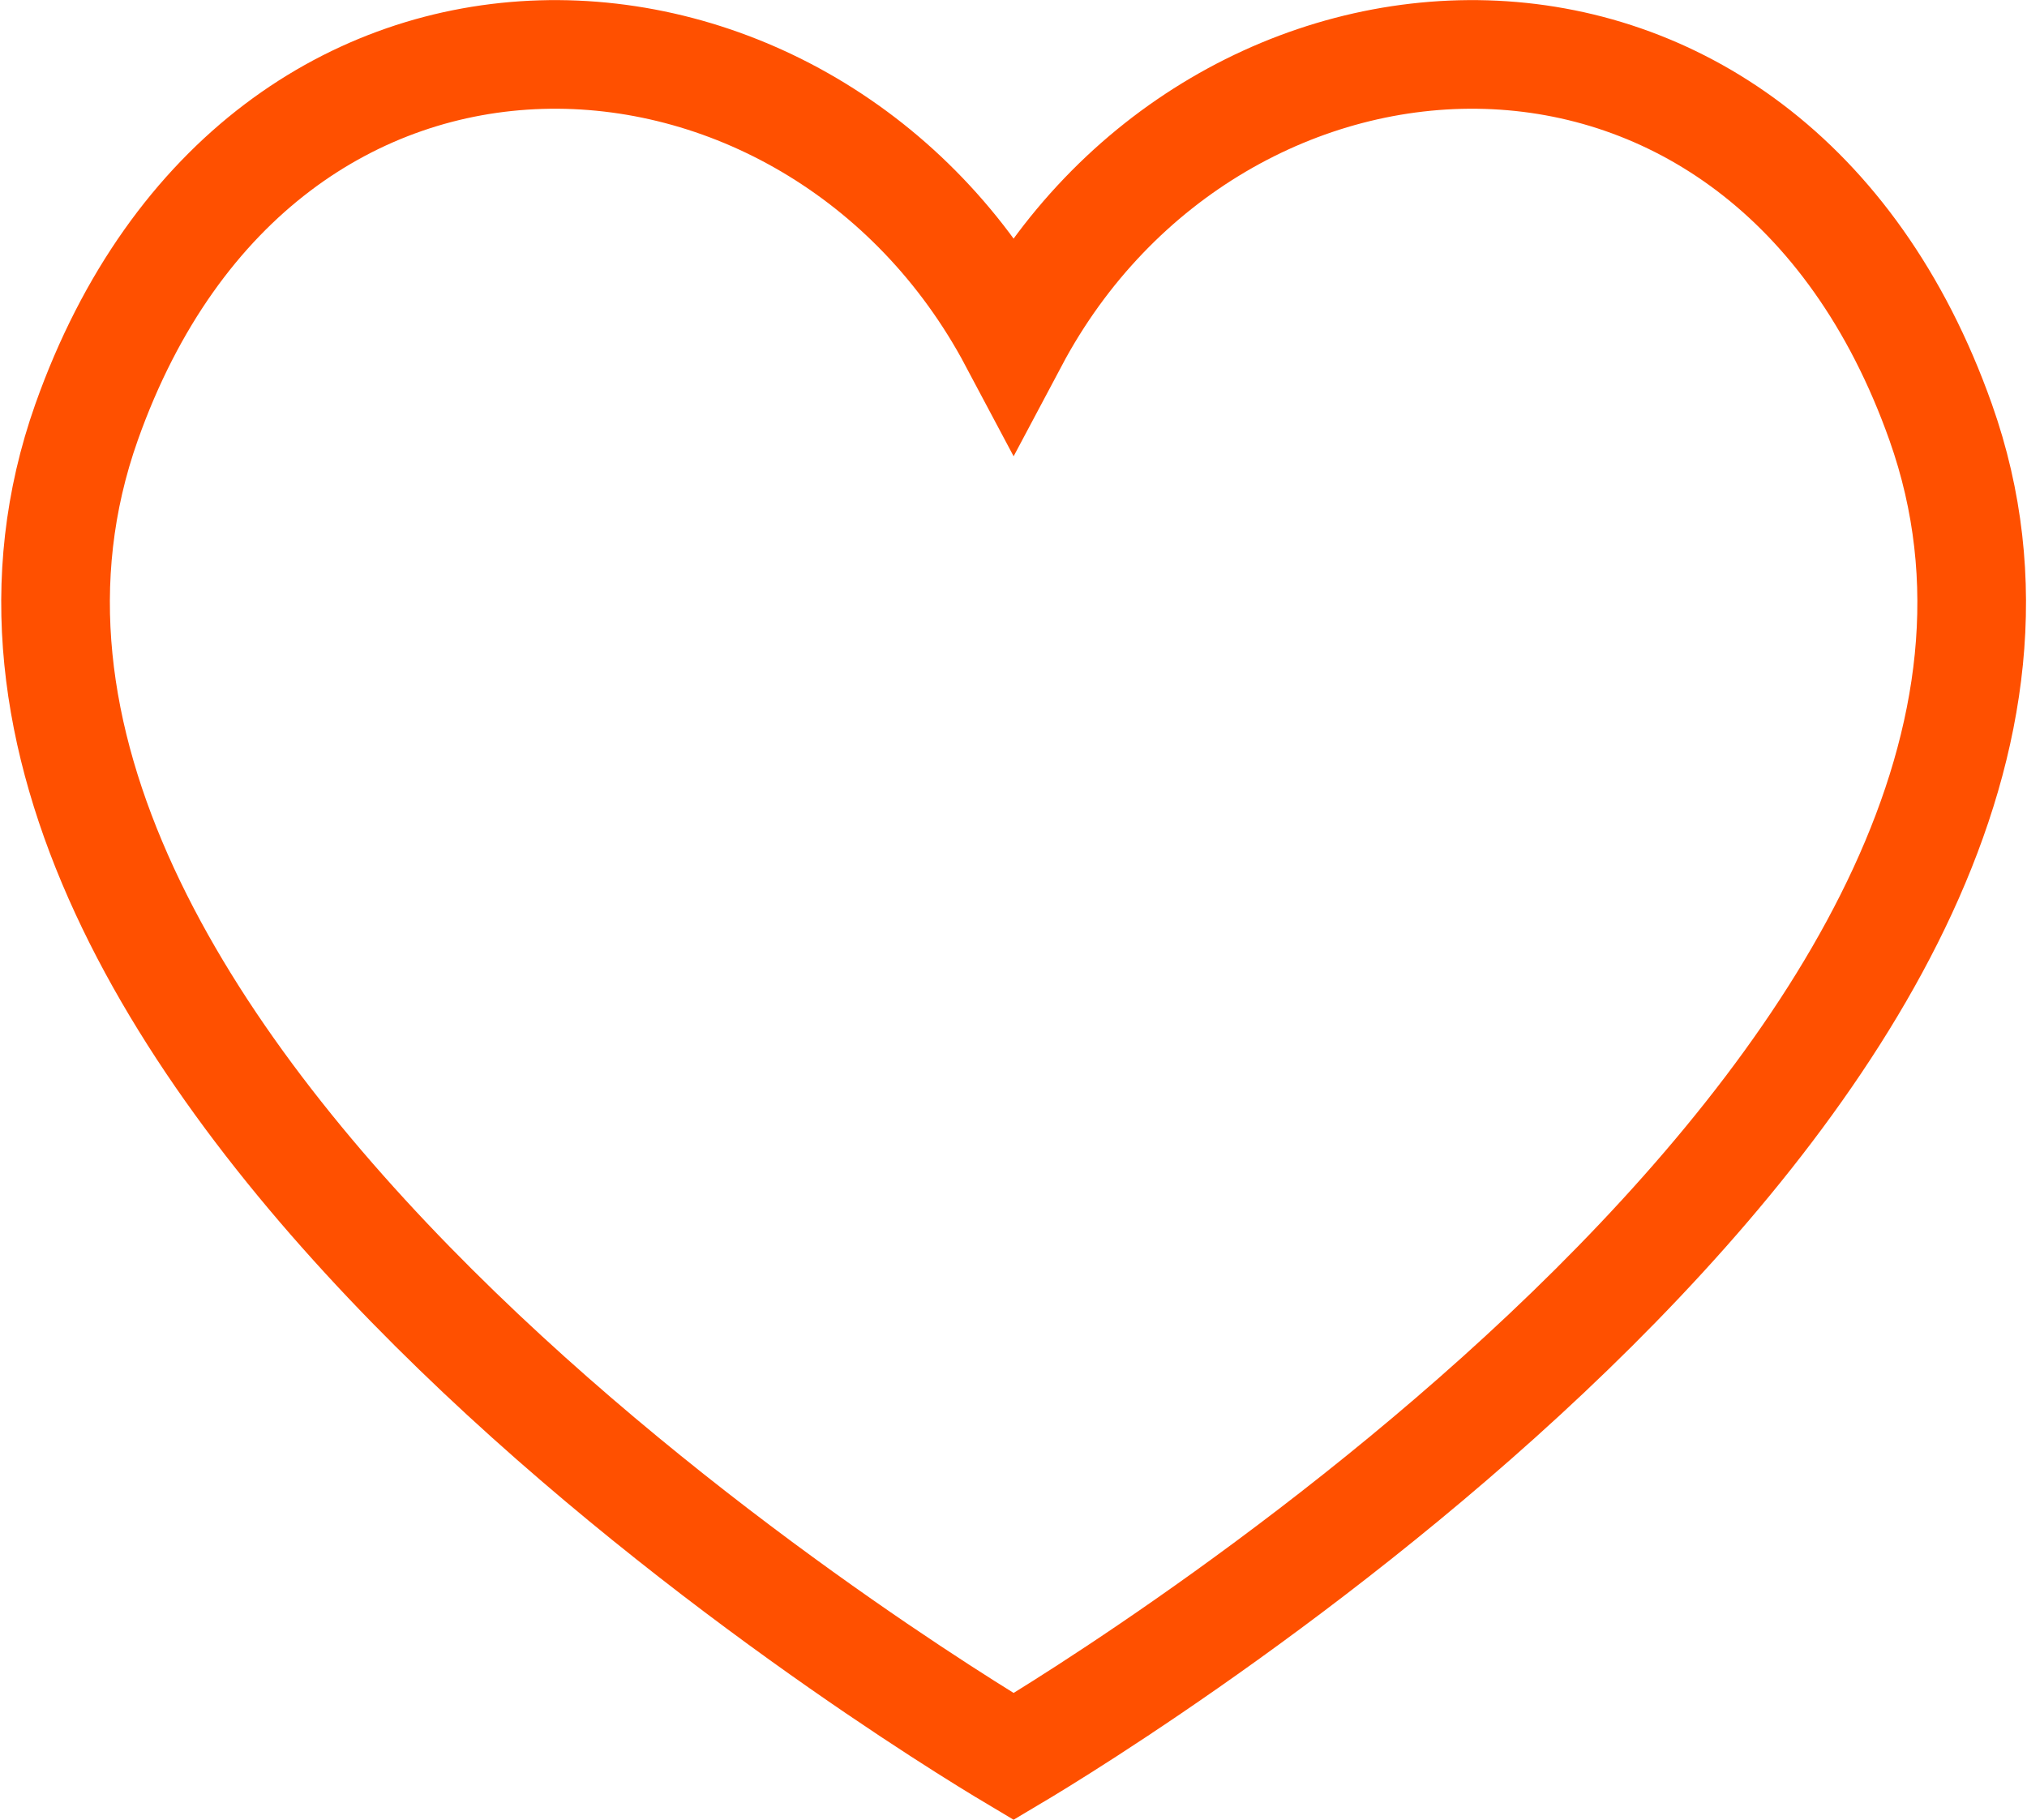 <svg xmlns="http://www.w3.org/2000/svg" width="27.987" height="25.129" viewBox="0 0 27.987 25.129">
  <path id="Path_4739" data-name="Path 4739" d="M1155.61,229.528c-2.423-6.836-10.041-6.323-12.8-1.128-2.76-5.195-10.377-5.708-12.8,1.128-3.1,8.748,11.613,17.719,12.8,18.426C1144,247.247,1158.711,238.275,1155.61,229.528Z" transform="translate(-1128.815 -223.698)" fill="none" stroke="#FF5000" stroke-width="1.5"/>
</svg>
